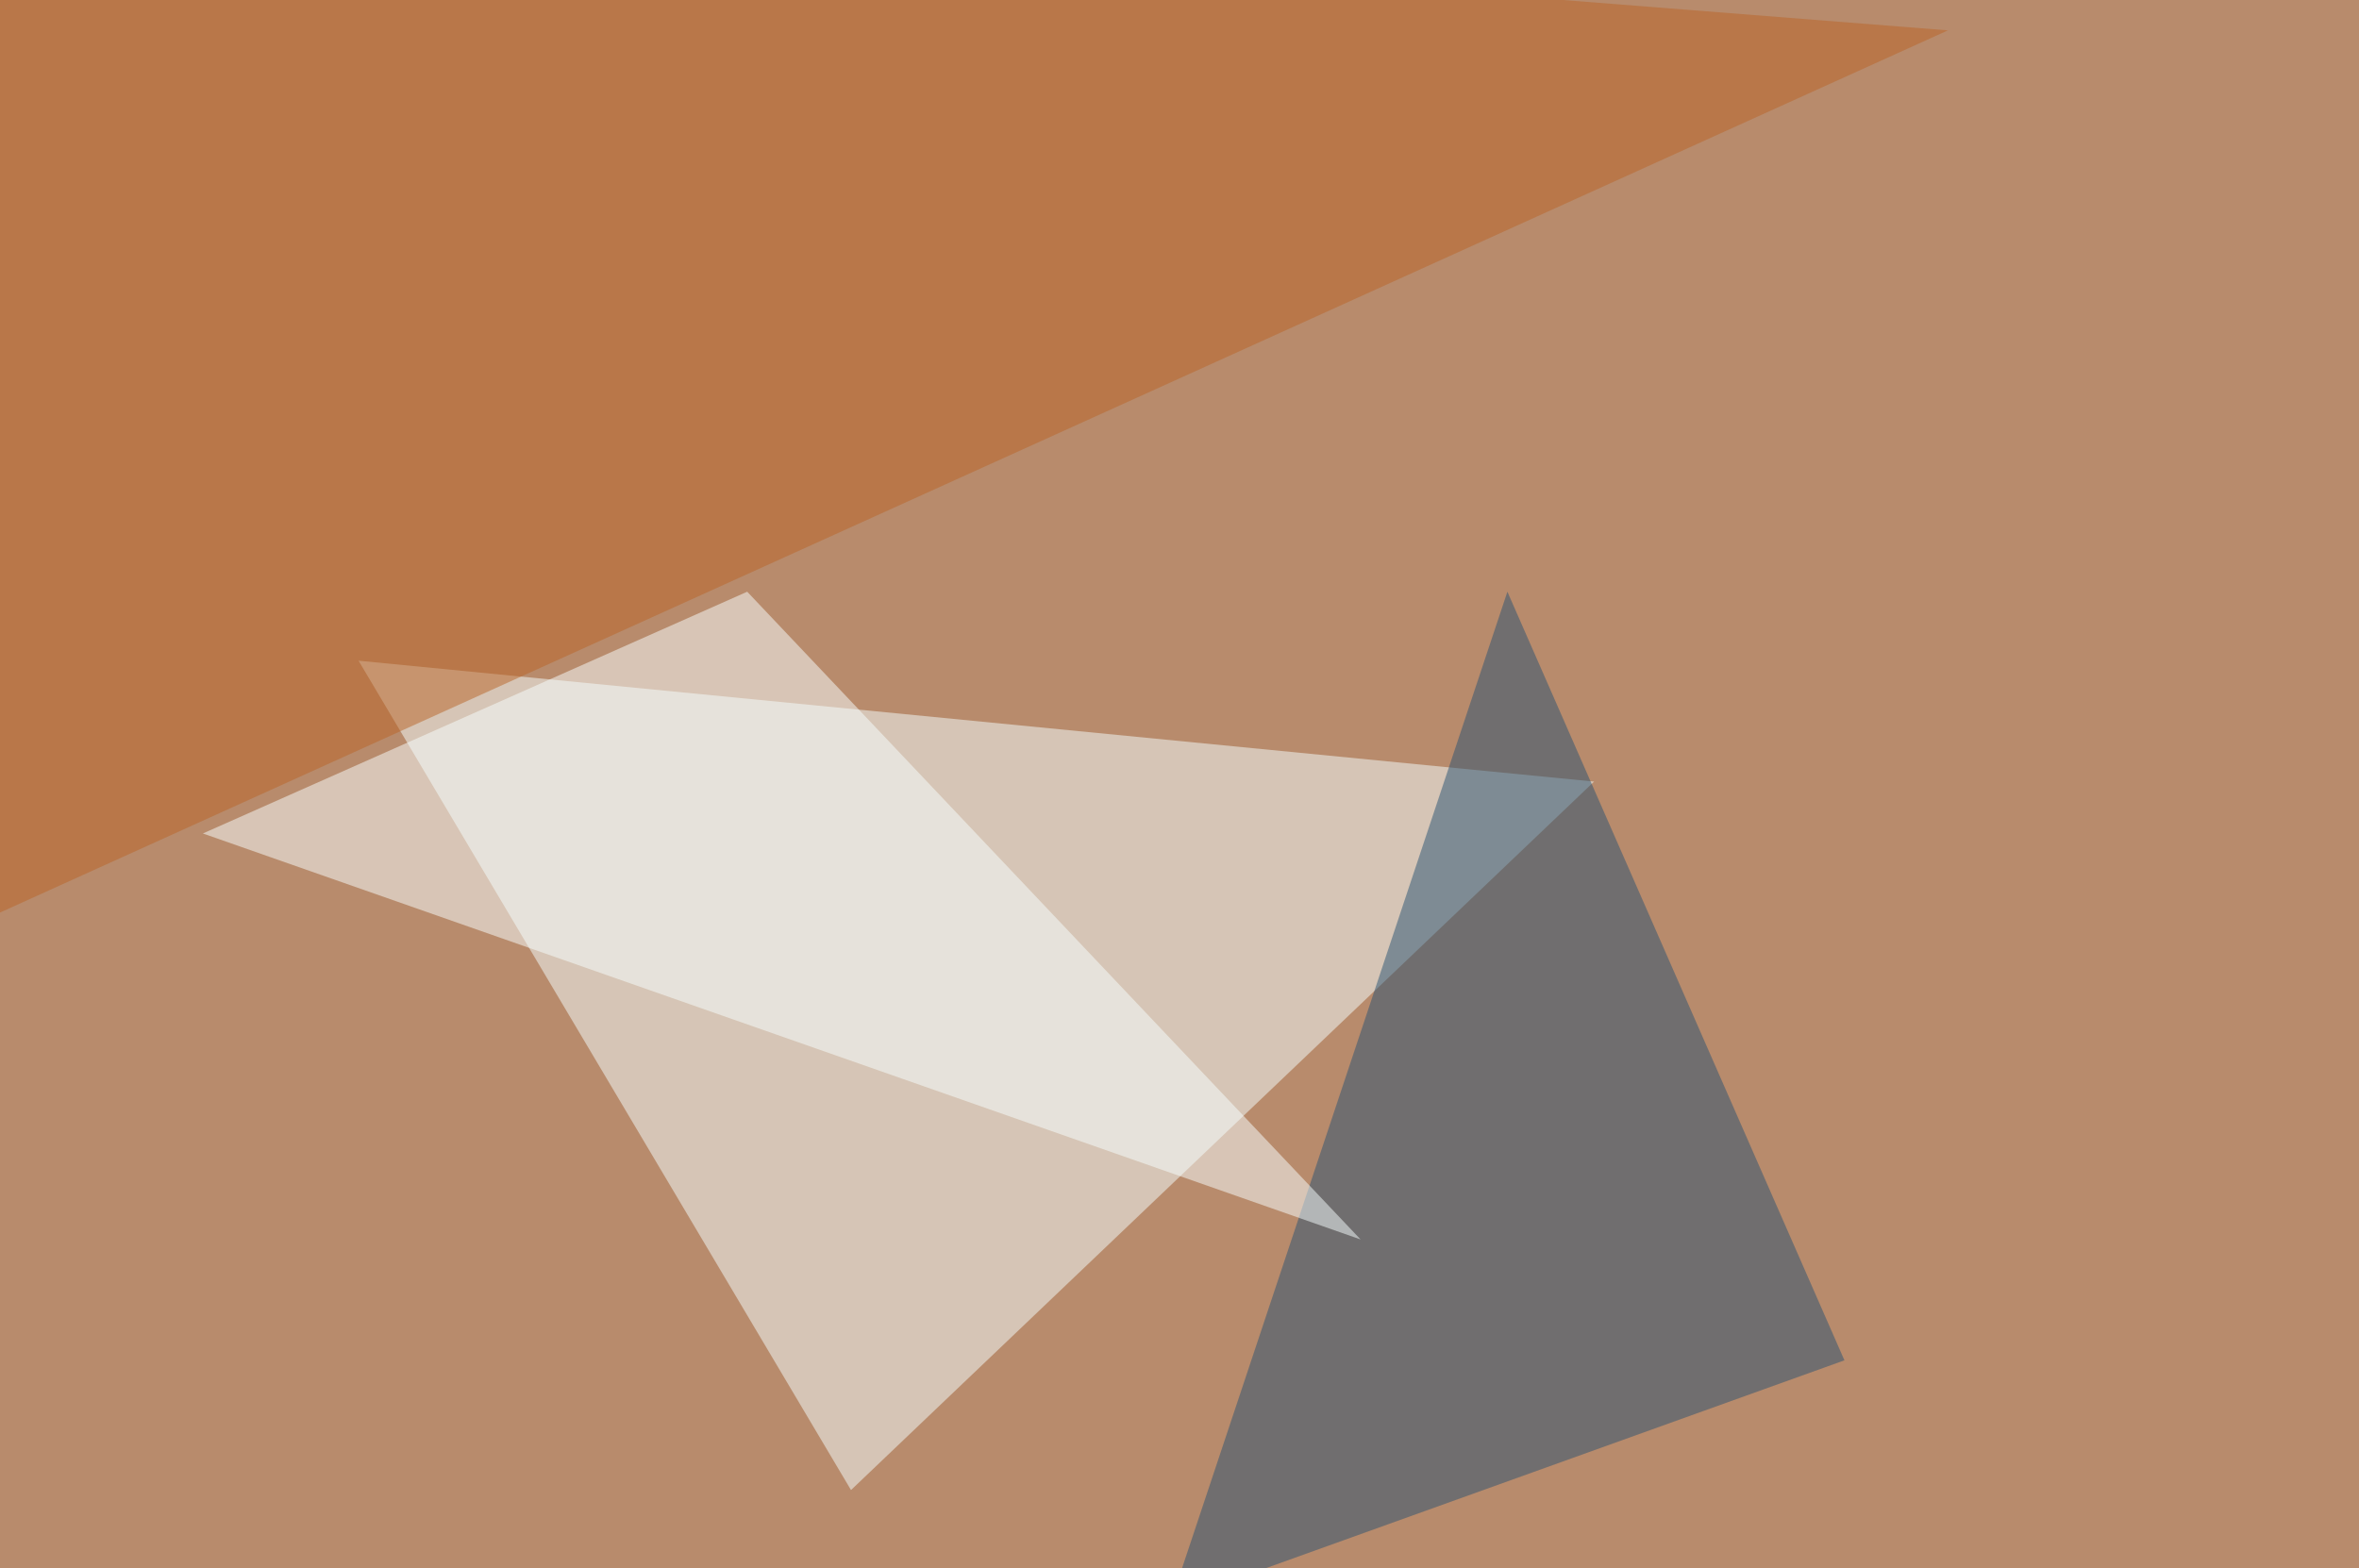 <svg xmlns="http://www.w3.org/2000/svg" width="800" height="532" ><filter id="a"><feGaussianBlur stdDeviation="55"/></filter><rect width="100%" height="100%" fill="#b88b6c"/><g filter="url(#a)"><g fill-opacity=".5"><path fill="#f5ffff" d="M121.6 224.1l167 281.3 252-240.3z"/><path fill="#295272" d="M625.5 461.4L511.2 200.7 397 543.5z"/><path fill="#bb6526" d="M-24.9 320.8L-45.4-45.4l706 55.7z"/><path fill="#f8ffff" d="M461.4 420.4L68.8 282.7l184.6-82z"/></g></g></svg>